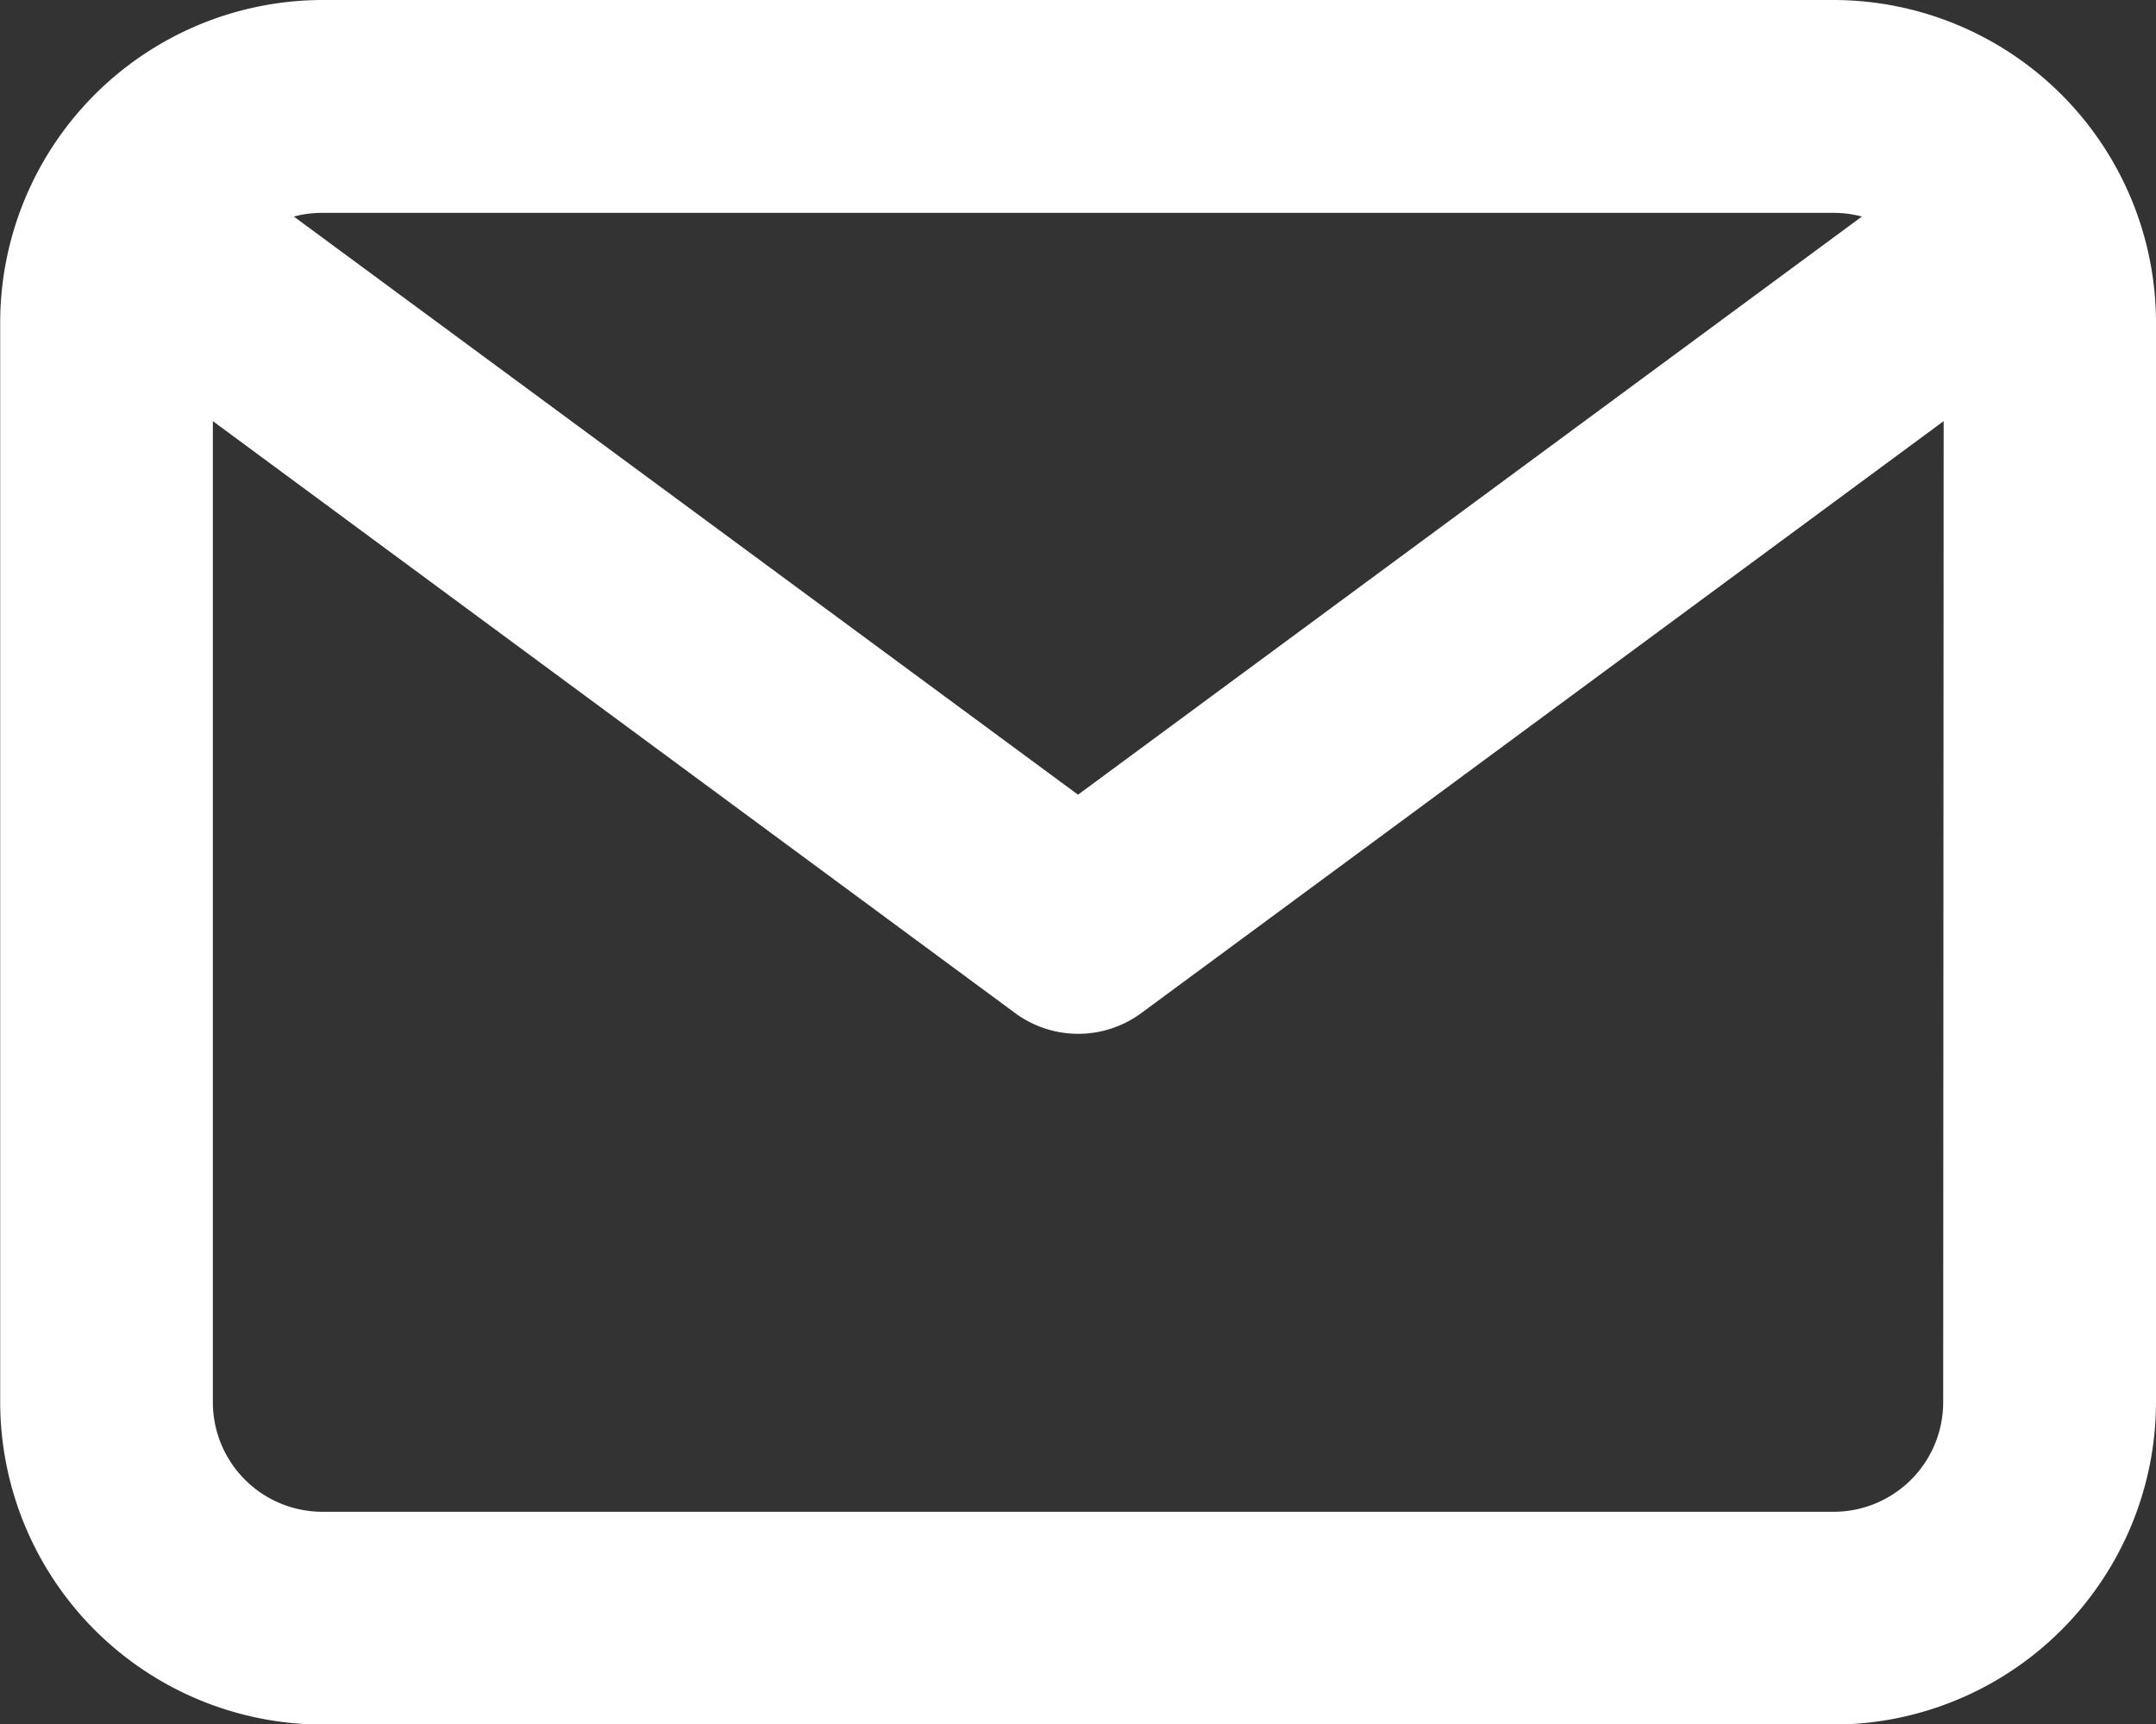 <svg id="Icon_Mail" data-name="Icon Mail" xmlns="http://www.w3.org/2000/svg" width="46.077" height="36.851" viewBox="0 0 46.077 36.851">
  <rect x="0" y="0" width="46.077" height="36.851" fill="#333333" stroke="none"/>
  <g id="mail" transform="translate(0 0)">
    <g id="Grupo_15" data-name="Grupo 15" transform="translate(0 0)">
      <path id="Trazado_77" data-name="Trazado 77" d="M45.523,39.832h-32.3a6.9,6.9,0,0,0-6.887,6.887V69.8a6.9,6.9,0,0,0,6.887,6.887h32.3A6.9,6.9,0,0,0,52.409,69.8V46.721a6.9,6.9,0,0,0-6.887-6.889Zm-32.3,4.549h32.3a2.354,2.354,0,0,1,.6.079L29.371,56.815,12.612,44.46a2.355,2.355,0,0,1,.607-.079ZM47.861,69.8a2.343,2.343,0,0,1-2.34,2.34h-32.3a2.343,2.343,0,0,1-2.34-2.34V48.832L28.025,61.481a2.273,2.273,0,0,0,2.7,0L47.871,48.832Z" transform="translate(-6.332 -39.832)" fill="#fff"/>
    </g>
  </g>
</svg>
